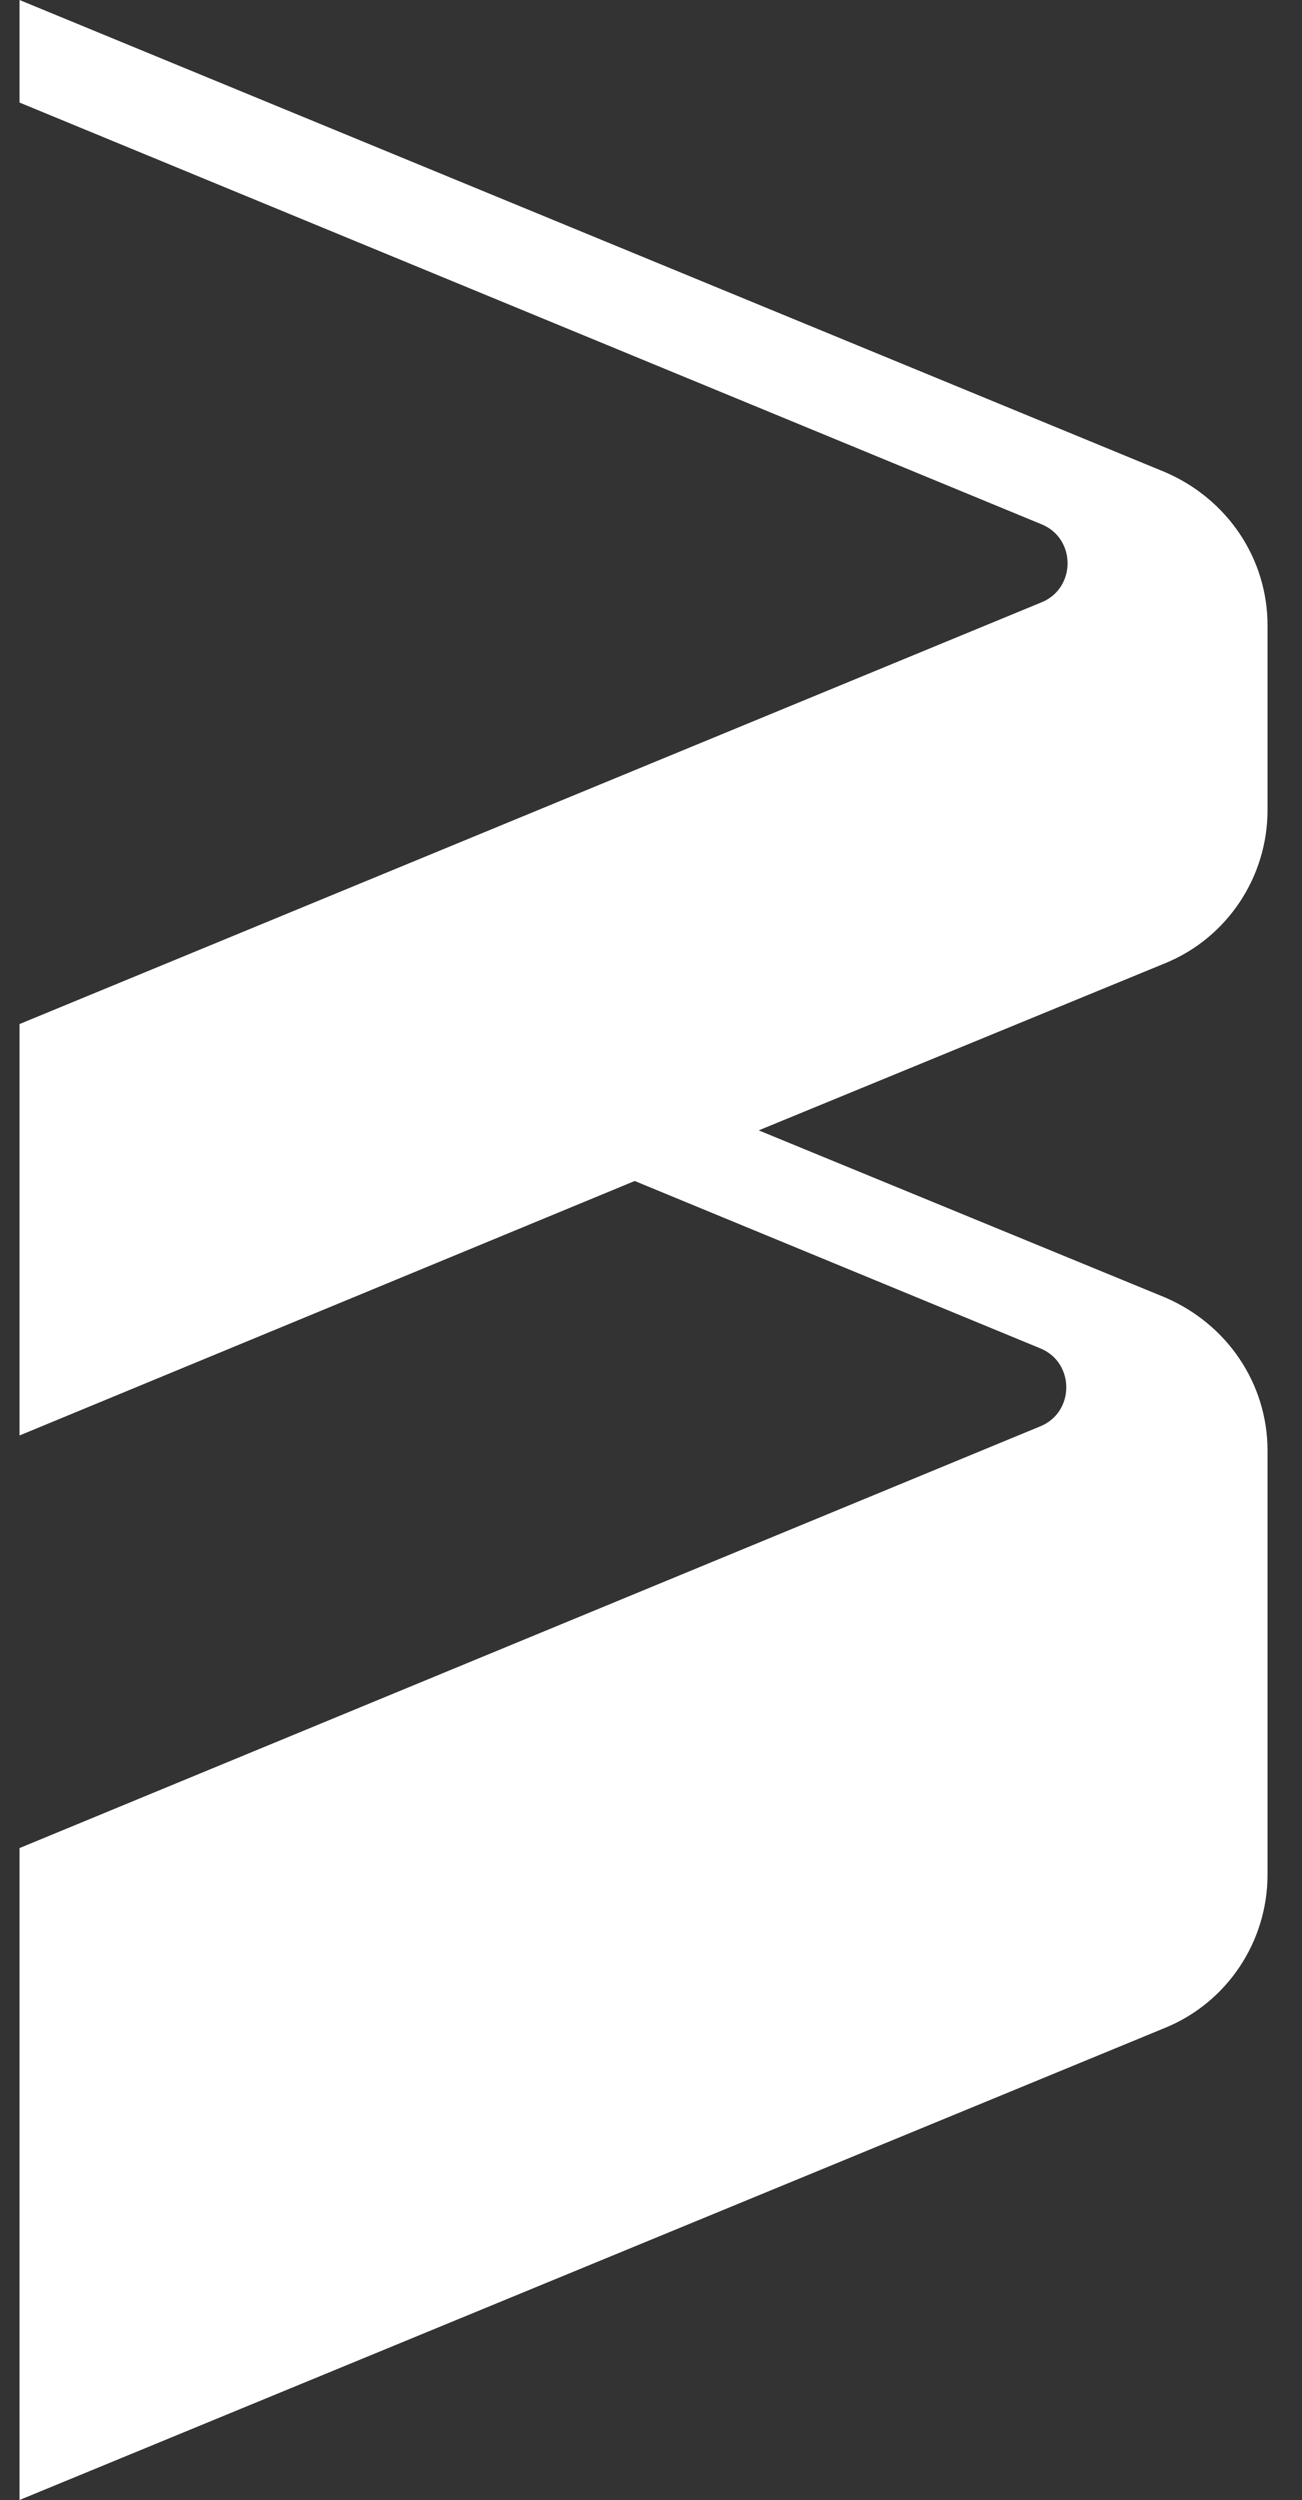 <svg width="25" height="48" viewBox="0 0 25 48" fill="none" xmlns="http://www.w3.org/2000/svg">
<rect x="0" y="0" width="25" height="48" fill="#333333" stroke="none"/>
<path d="M24.338 15.554V12.006C24.338 10.718 23.561 9.576 22.37 9.065L0.375 0V1.969L19.988 10.062C20.669 10.329 20.669 11.301 19.988 11.569L0.375 19.662V27.561L12.187 22.675L19.964 25.884C20.644 26.151 20.644 27.123 19.964 27.39L0.375 35.483V48L22.37 38.935C23.561 38.449 24.338 37.282 24.338 35.994V27.852C24.338 26.564 23.561 25.422 22.37 24.911L14.568 21.703L22.37 18.495C23.561 18.009 24.338 16.843 24.338 15.554Z" fill="white"/>
</svg>
